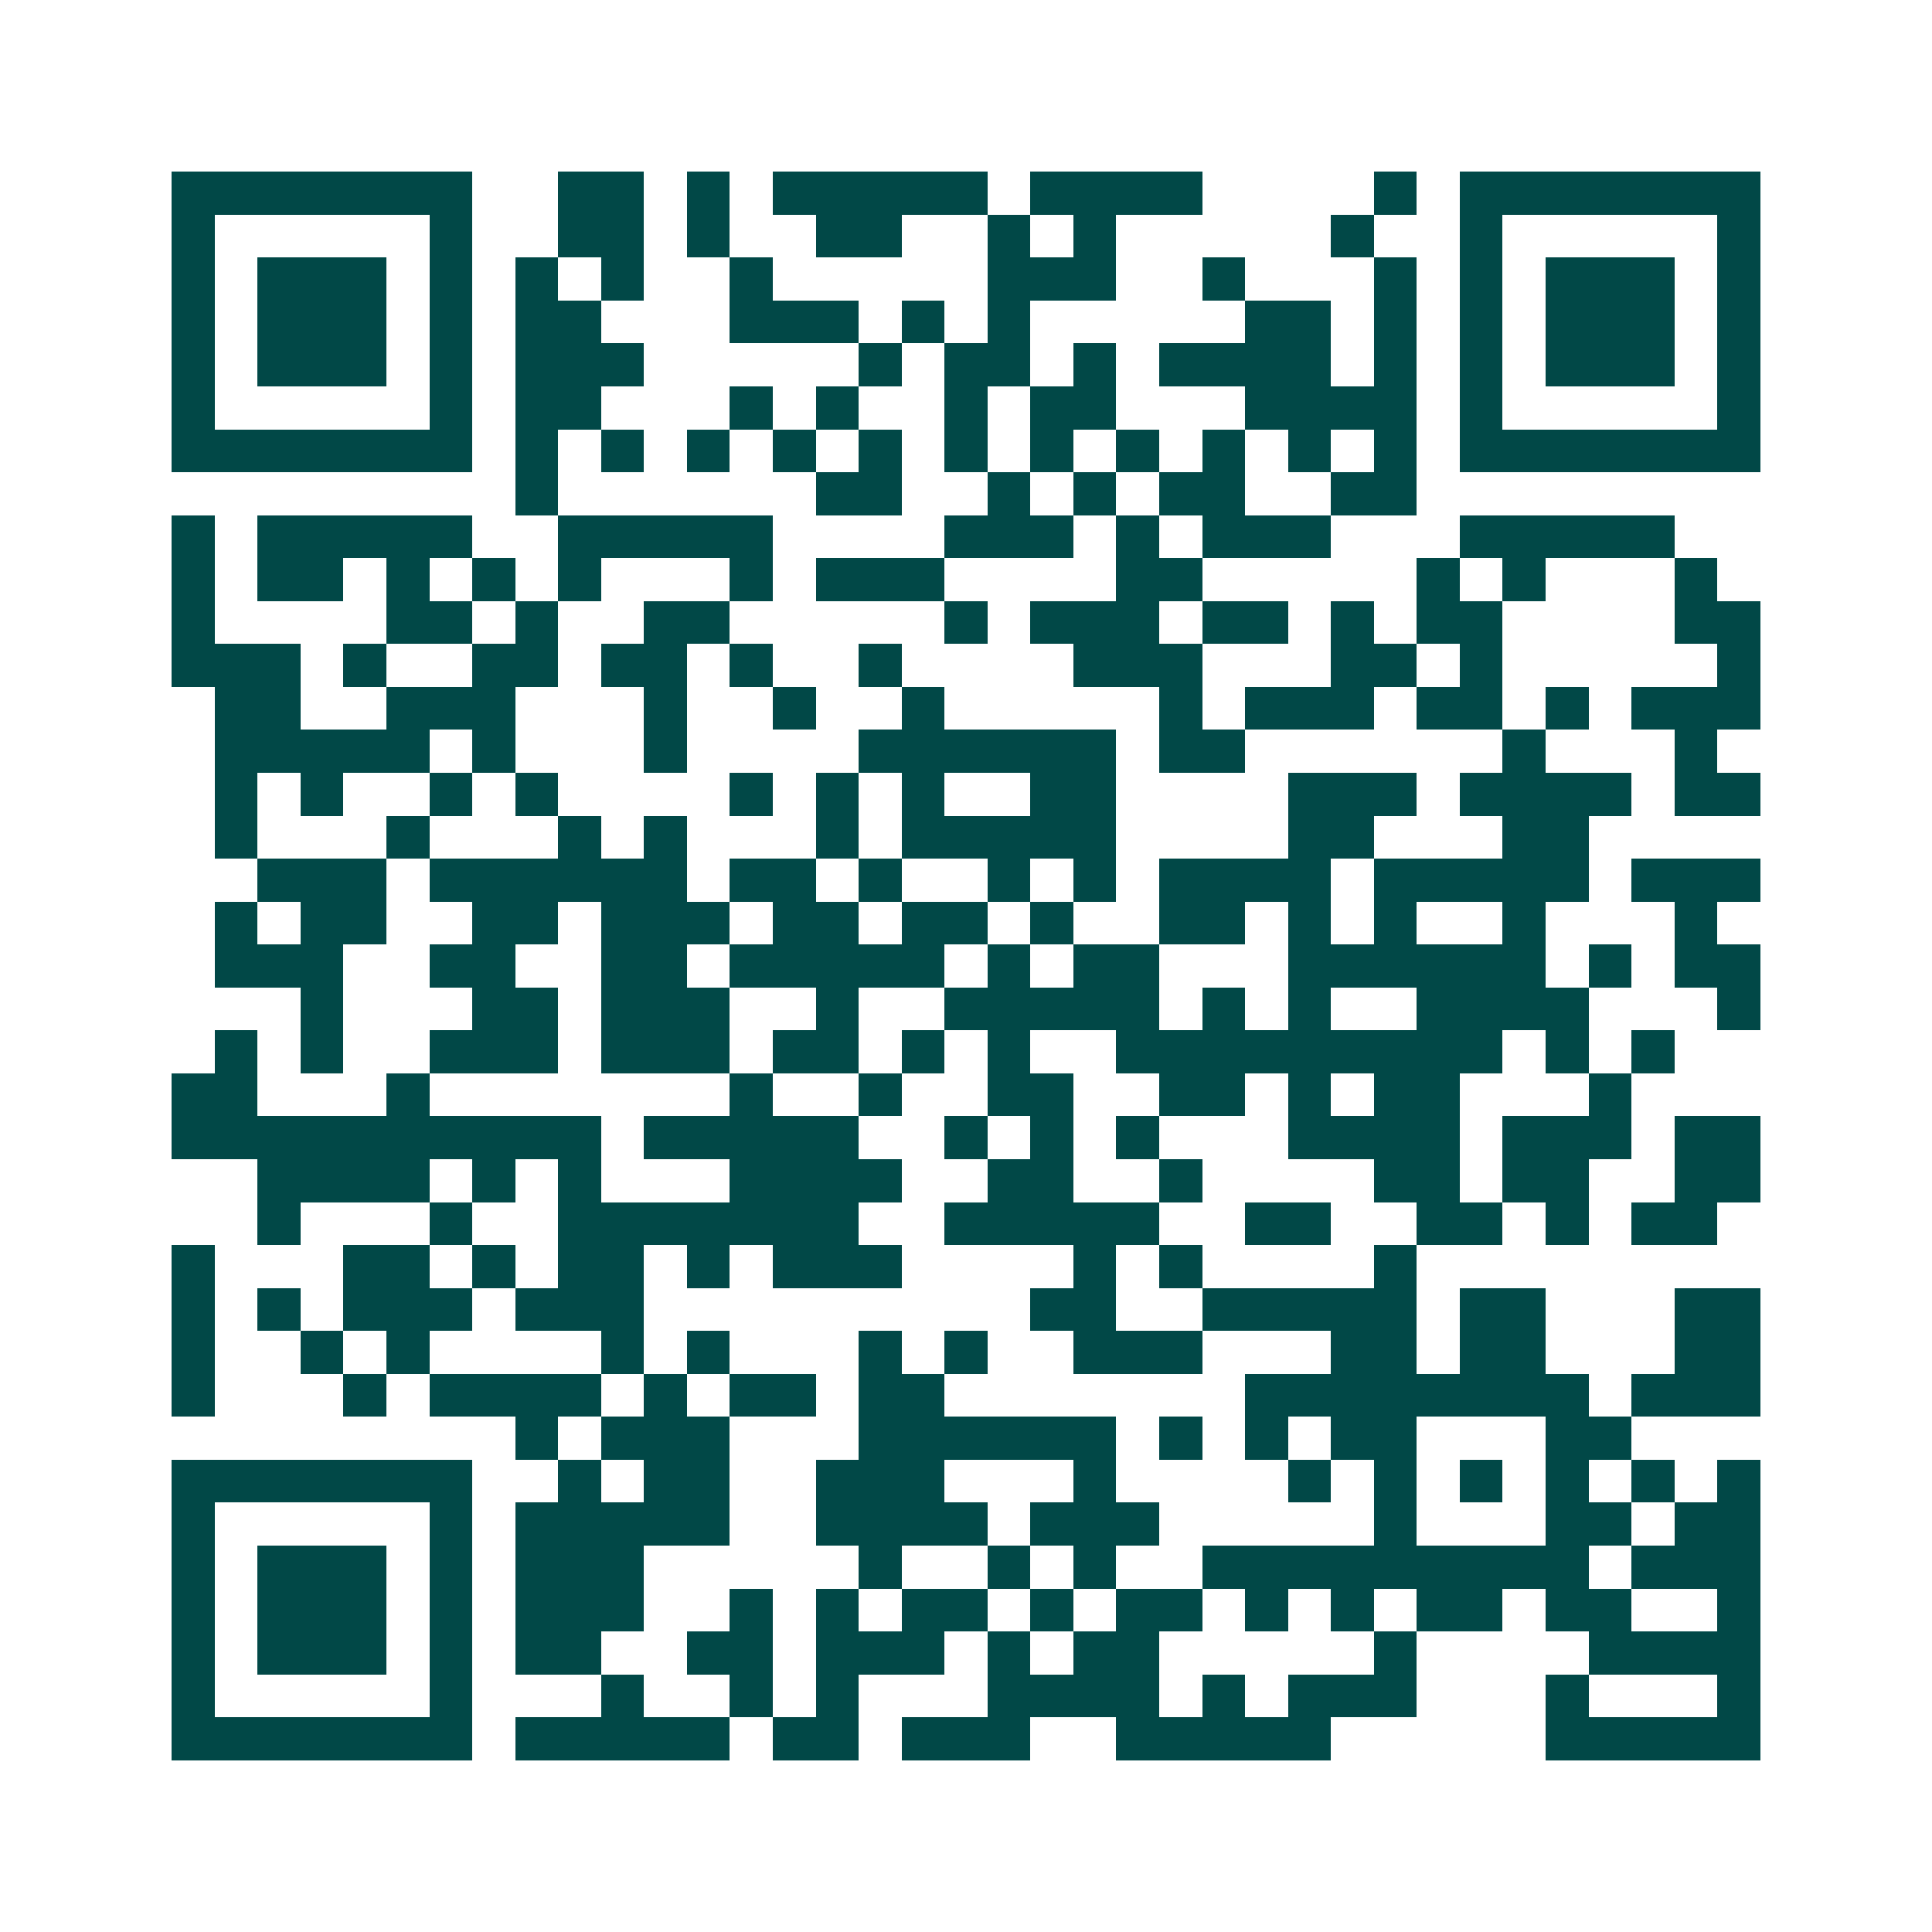 <svg xmlns="http://www.w3.org/2000/svg" width="200" height="200" viewBox="0 0 45 45" shape-rendering="crispEdges"><path fill="#ffffff" d="M0 0h45v45H0z"/><path stroke="#014847" d="M4 4.5h7m2 0h2m1 0h1m1 0h5m1 0h4m4 0h1m1 0h7M4 5.5h1m5 0h1m2 0h2m1 0h1m2 0h2m2 0h1m1 0h1m5 0h1m2 0h1m5 0h1M4 6.5h1m1 0h3m1 0h1m1 0h1m1 0h1m2 0h1m5 0h3m2 0h1m3 0h1m1 0h1m1 0h3m1 0h1M4 7.5h1m1 0h3m1 0h1m1 0h2m3 0h3m1 0h1m1 0h1m5 0h2m1 0h1m1 0h1m1 0h3m1 0h1M4 8.5h1m1 0h3m1 0h1m1 0h3m5 0h1m1 0h2m1 0h1m1 0h4m1 0h1m1 0h1m1 0h3m1 0h1M4 9.5h1m5 0h1m1 0h2m3 0h1m1 0h1m2 0h1m1 0h2m3 0h4m1 0h1m5 0h1M4 10.5h7m1 0h1m1 0h1m1 0h1m1 0h1m1 0h1m1 0h1m1 0h1m1 0h1m1 0h1m1 0h1m1 0h1m1 0h7M12 11.5h1m6 0h2m2 0h1m1 0h1m1 0h2m2 0h2M4 12.5h1m1 0h5m2 0h5m4 0h3m1 0h1m1 0h3m3 0h5M4 13.5h1m1 0h2m1 0h1m1 0h1m1 0h1m3 0h1m1 0h3m4 0h2m5 0h1m1 0h1m3 0h1M4 14.5h1m4 0h2m1 0h1m2 0h2m5 0h1m1 0h3m1 0h2m1 0h1m1 0h2m4 0h2M4 15.5h3m1 0h1m2 0h2m1 0h2m1 0h1m2 0h1m4 0h3m3 0h2m1 0h1m5 0h1M5 16.5h2m2 0h3m3 0h1m2 0h1m2 0h1m5 0h1m1 0h3m1 0h2m1 0h1m1 0h3M5 17.5h5m1 0h1m3 0h1m4 0h6m1 0h2m6 0h1m3 0h1M5 18.5h1m1 0h1m2 0h1m1 0h1m4 0h1m1 0h1m1 0h1m2 0h2m4 0h3m1 0h4m1 0h2M5 19.5h1m3 0h1m3 0h1m1 0h1m3 0h1m1 0h5m4 0h2m3 0h2M6 20.5h3m1 0h6m1 0h2m1 0h1m2 0h1m1 0h1m1 0h4m1 0h5m1 0h3M5 21.5h1m1 0h2m2 0h2m1 0h3m1 0h2m1 0h2m1 0h1m2 0h2m1 0h1m1 0h1m2 0h1m3 0h1M5 22.5h3m2 0h2m2 0h2m1 0h5m1 0h1m1 0h2m3 0h6m1 0h1m1 0h2M7 23.5h1m3 0h2m1 0h3m2 0h1m2 0h5m1 0h1m1 0h1m2 0h4m3 0h1M5 24.5h1m1 0h1m2 0h3m1 0h3m1 0h2m1 0h1m1 0h1m2 0h9m1 0h1m1 0h1M4 25.5h2m3 0h1m7 0h1m2 0h1m2 0h2m2 0h2m1 0h1m1 0h2m3 0h1M4 26.5h10m1 0h5m2 0h1m1 0h1m1 0h1m3 0h4m1 0h3m1 0h2M6 27.5h4m1 0h1m1 0h1m3 0h4m2 0h2m2 0h1m4 0h2m1 0h2m2 0h2M6 28.5h1m3 0h1m2 0h7m2 0h5m2 0h2m2 0h2m1 0h1m1 0h2M4 29.5h1m3 0h2m1 0h1m1 0h2m1 0h1m1 0h3m4 0h1m1 0h1m4 0h1M4 30.5h1m1 0h1m1 0h3m1 0h3m9 0h2m2 0h5m1 0h2m3 0h2M4 31.5h1m2 0h1m1 0h1m4 0h1m1 0h1m3 0h1m1 0h1m2 0h3m3 0h2m1 0h2m3 0h2M4 32.5h1m3 0h1m1 0h4m1 0h1m1 0h2m1 0h2m7 0h8m1 0h3M12 33.5h1m1 0h3m3 0h6m1 0h1m1 0h1m1 0h2m3 0h2M4 34.5h7m2 0h1m1 0h2m2 0h3m3 0h1m4 0h1m1 0h1m1 0h1m1 0h1m1 0h1m1 0h1M4 35.5h1m5 0h1m1 0h5m2 0h4m1 0h3m5 0h1m3 0h2m1 0h2M4 36.5h1m1 0h3m1 0h1m1 0h3m5 0h1m2 0h1m1 0h1m2 0h9m1 0h3M4 37.5h1m1 0h3m1 0h1m1 0h3m2 0h1m1 0h1m1 0h2m1 0h1m1 0h2m1 0h1m1 0h1m1 0h2m1 0h2m2 0h1M4 38.5h1m1 0h3m1 0h1m1 0h2m2 0h2m1 0h3m1 0h1m1 0h2m5 0h1m4 0h4M4 39.5h1m5 0h1m3 0h1m2 0h1m1 0h1m3 0h4m1 0h1m1 0h3m3 0h1m3 0h1M4 40.5h7m1 0h5m1 0h2m1 0h3m2 0h5m5 0h5"/></svg>
